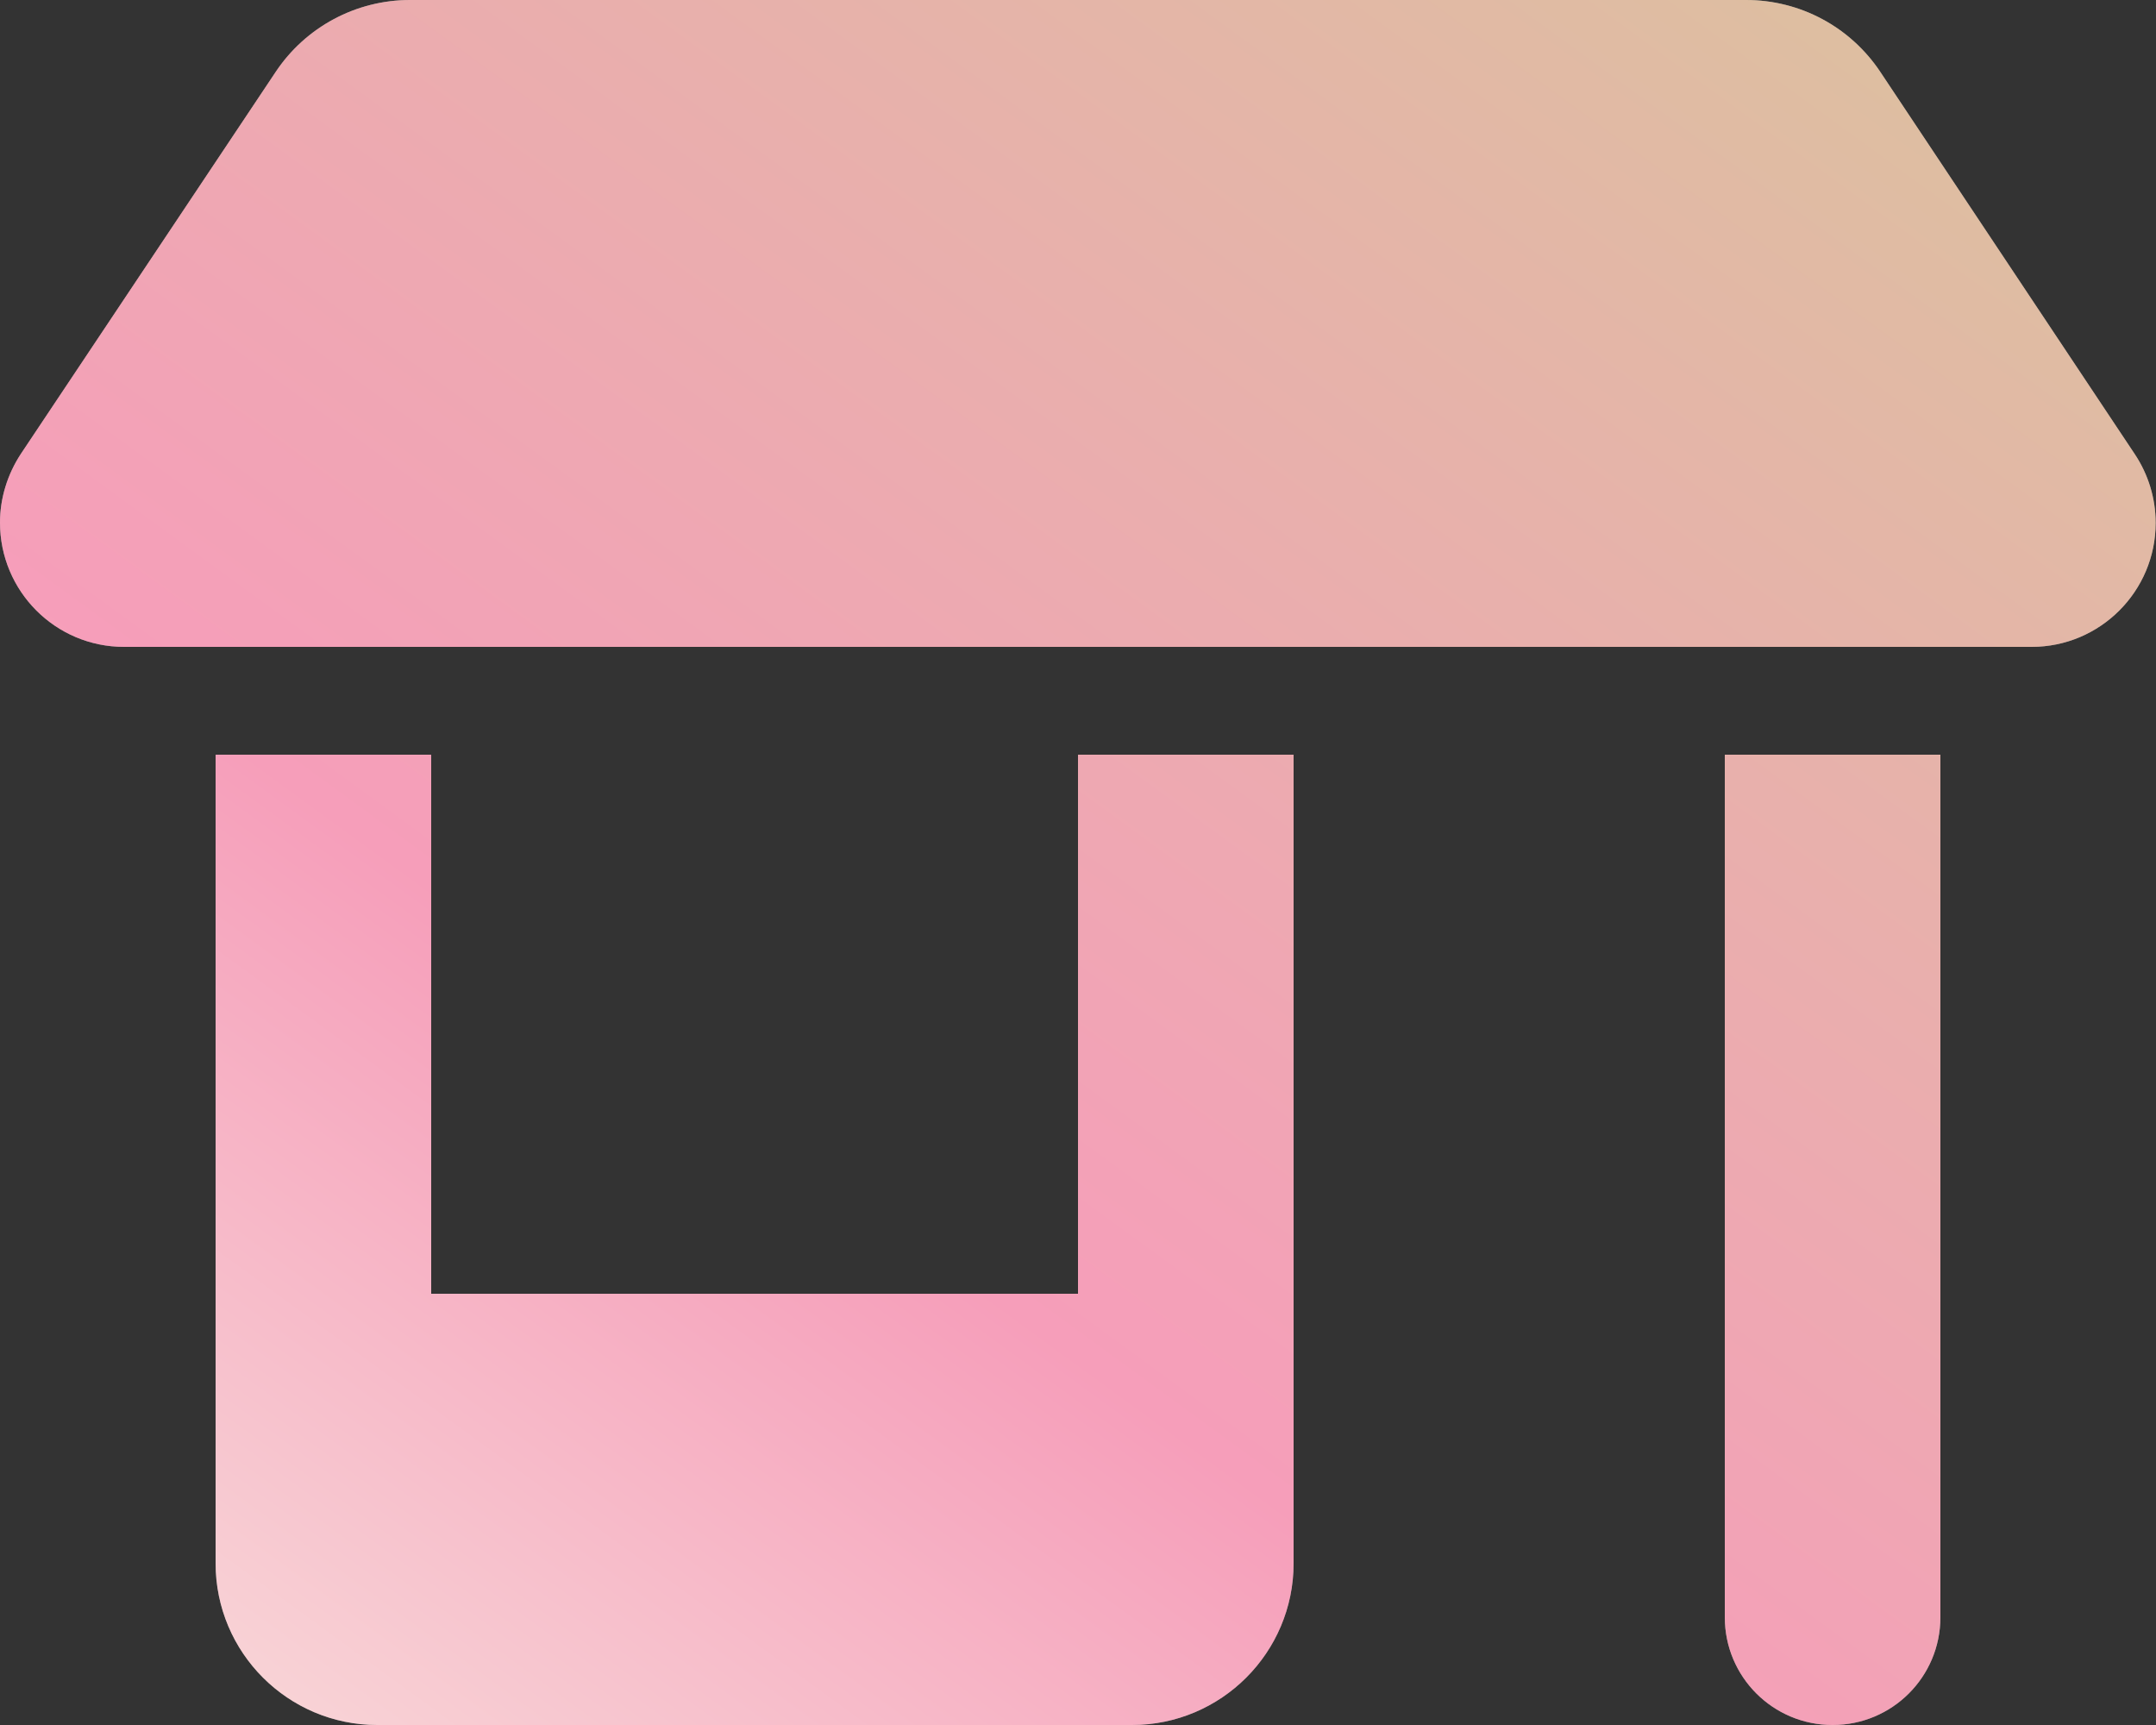 <svg xmlns="http://www.w3.org/2000/svg" width="100" height="80" viewBox="0 0 100 80" fill="none"><rect x="0" y="0" width="100" height="80" fill="#333333" stroke="none"/><path d="M5.75 30H94.234C97.406 30 99.984 27.422 99.984 24.25C99.984 23.109 99.641 22 99.016 21.062L87.219 3.344C85.828 1.25 83.5 0 80.984 0H19.016C16.516 0 14.172 1.25 12.781 3.344L0.969 21.047C0.344 22 0 23.109 0 24.234C0 27.422 2.578 30 5.75 30ZM10 35V60V72.5C10 76.641 13.359 80 17.5 80H52.5C56.641 80 60 76.641 60 72.5V60V35H50V60H20V35H10ZM80 35V75C80 77.766 82.234 80 85 80C87.766 80 90 77.766 90 75V35H80Z" fill="white"/><path d="M5.75 30H94.234C97.406 30 99.984 27.422 99.984 24.25C99.984 23.109 99.641 22 99.016 21.062L87.219 3.344C85.828 1.25 83.5 0 80.984 0H19.016C16.516 0 14.172 1.25 12.781 3.344L0.969 21.047C0.344 22 0 23.109 0 24.234C0 27.422 2.578 30 5.75 30ZM10 35V60V72.5C10 76.641 13.359 80 17.5 80H52.5C56.641 80 60 76.641 60 72.5V60V35H50V60H20V35H10ZM80 35V75C80 77.766 82.234 80 85 80C87.766 80 90 77.766 90 75V35H80Z" fill="url(#paint0_linear_2054_25235)" fill-opacity="0.4"/><defs><linearGradient id="paint0_linear_2054_25235" x1="144.977" y1="-43.291" x2="29.02" y2="115.661" gradientUnits="userSpaceOnUse"><stop stop-color="#A7630F"/><stop offset="0.335" stop-color="#A7630F"/><stop offset="0.72" stop-color="#E80C52"/><stop offset="1" stop-color="#F0DCC0"/></linearGradient></defs></svg>